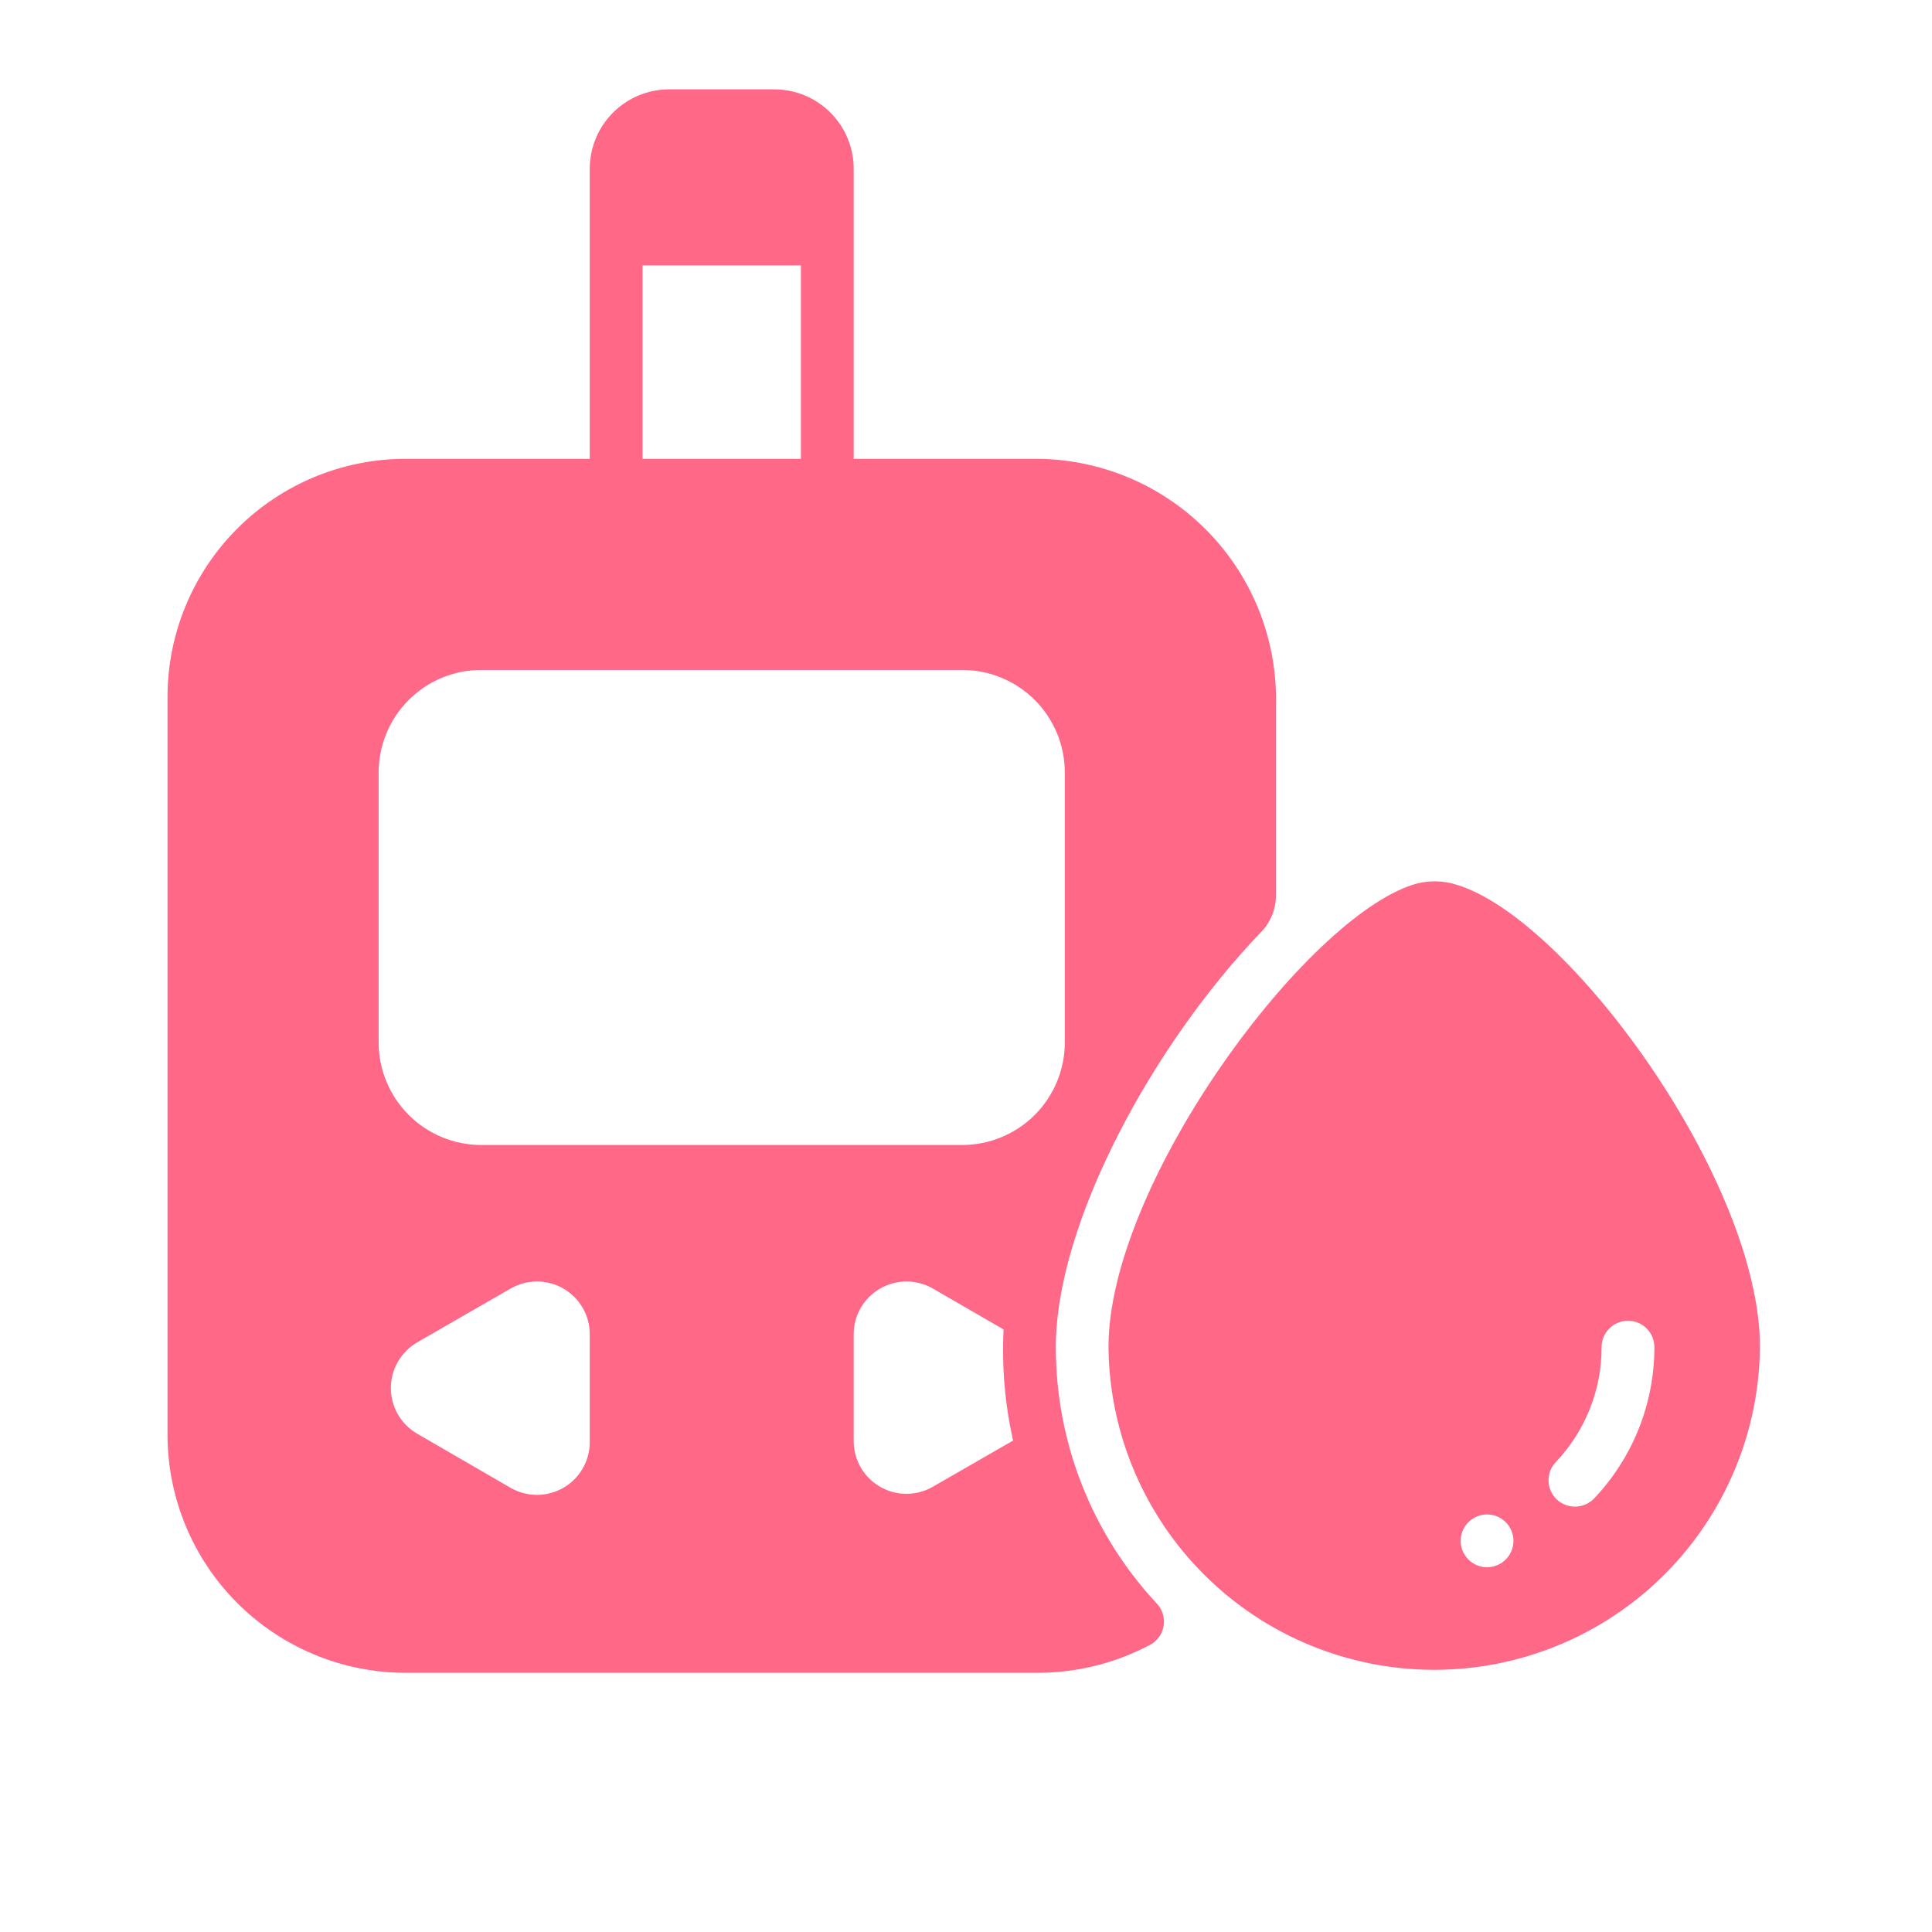 <svg width="346" height="346" viewBox="0 0 346 346" fill="none" xmlns="http://www.w3.org/2000/svg">
<path d="M72.537 299.581H185.969C192.978 299.562 199.874 297.825 206.056 294.523C206.672 294.175 207.202 293.692 207.607 293.111C208.011 292.53 208.28 291.866 208.393 291.168C208.507 290.469 208.462 289.754 208.262 289.075C208.062 288.396 207.712 287.77 207.238 287.245C195.571 274.774 189.083 258.334 189.089 241.257C189.089 218.949 206.576 186.999 225.765 167.007C227.515 165.248 228.5 162.87 228.506 160.39V126.502C228.673 120.785 227.7 115.093 225.644 109.756C223.587 104.42 220.489 99.546 216.53 95.42C212.57 91.293 207.829 87.996 202.582 85.721C197.335 83.446 191.688 82.239 185.969 82.169H152.885V30.179C152.874 26.422 151.376 22.822 148.72 20.165C146.063 17.509 142.463 16.011 138.706 16H119.801C116.043 16.011 112.443 17.509 109.787 20.165C107.13 22.822 105.633 26.422 105.621 30.179V82.169H72.537C61.266 82.201 50.465 86.693 42.495 94.663C34.524 102.634 30.032 113.434 30 124.706V257.043C30.032 268.315 34.524 279.116 42.495 287.086C50.465 295.056 61.266 299.548 72.537 299.581ZM105.621 258.225C105.628 259.888 105.196 261.522 104.369 262.965C103.542 264.407 102.35 265.605 100.911 266.44C99.473 267.274 97.841 267.714 96.178 267.715C94.516 267.717 92.882 267.28 91.442 266.449L74.711 256.76C73.279 255.929 72.09 254.736 71.263 253.301C70.437 251.866 70.002 250.239 70.002 248.583C70.002 246.927 70.437 245.3 71.263 243.865C72.09 242.43 73.279 241.238 74.711 240.407L91.442 230.765C92.879 229.936 94.508 229.499 96.166 229.499C97.825 229.498 99.454 229.934 100.891 230.763C102.328 231.591 103.521 232.783 104.351 234.219C105.182 235.654 105.62 237.283 105.621 238.942V258.225ZM167.064 266.26C165.628 267.089 163.998 267.526 162.34 267.526C160.682 267.527 159.052 267.091 157.615 266.262C156.179 265.434 154.985 264.242 154.155 262.806C153.325 261.371 152.887 259.742 152.885 258.083V238.942C152.887 237.283 153.325 235.654 154.155 234.219C154.985 232.783 156.179 231.591 157.615 230.763C159.052 229.934 160.682 229.498 162.34 229.499C163.998 229.499 165.628 229.936 167.064 230.765L179.731 238.091C179.396 244.77 179.969 251.463 181.432 257.989L167.064 266.26ZM115.074 47.525H143.432V82.169H115.074V47.525ZM67.811 138.365C67.809 135.95 68.284 133.559 69.208 131.328C70.131 129.097 71.486 127.069 73.193 125.362C74.9 123.654 76.928 122.3 79.159 121.377C81.39 120.453 83.781 119.978 86.196 119.98H172.31C174.725 119.978 177.116 120.453 179.347 121.377C181.579 122.3 183.606 123.654 185.313 125.362C187.021 127.069 188.375 129.097 189.299 131.328C190.222 133.559 190.697 135.95 190.696 138.365V186.668C190.697 189.083 190.222 191.474 189.299 193.706C188.375 195.937 187.021 197.964 185.313 199.671C183.606 201.379 181.579 202.733 179.347 203.657C177.116 204.58 174.725 205.055 172.31 205.054H86.196C83.781 205.055 81.39 204.58 79.159 203.657C76.928 202.733 74.9 201.379 73.193 199.671C71.486 197.964 70.131 195.937 69.208 193.706C68.284 191.474 67.809 189.083 67.811 186.668V138.365Z" fill="#FF6887"/>
<path d="M260.797 158.424C257.99 157.558 254.973 157.661 252.232 158.717C232.524 166.038 198.518 212.559 198.518 241.234C198.656 256.614 204.863 271.318 215.788 282.145C226.713 292.972 241.471 299.046 256.852 299.046C272.234 299.046 286.992 292.972 297.917 282.145C308.842 271.318 315.049 256.614 315.187 241.234C315.187 211.411 280.85 164.379 260.797 158.424ZM266.317 280.675C265.382 280.675 264.468 280.398 263.691 279.879C262.914 279.359 262.308 278.621 261.95 277.758C261.593 276.894 261.499 275.944 261.681 275.027C261.864 274.11 262.314 273.268 262.975 272.607C263.636 271.946 264.478 271.496 265.395 271.313C266.312 271.131 267.262 271.225 268.126 271.582C268.989 271.94 269.727 272.546 270.247 273.323C270.766 274.1 271.043 275.014 271.043 275.949C271.043 277.202 270.545 278.405 269.659 279.291C268.773 280.177 267.57 280.675 266.317 280.675ZM286.829 241.258C286.829 240.004 287.327 238.802 288.214 237.916C289.1 237.029 290.302 236.531 291.556 236.531C292.809 236.531 294.011 237.029 294.898 237.916C295.784 238.802 296.282 240.004 296.282 241.258C296.293 251.332 292.435 261.026 285.506 268.34C284.639 269.251 283.446 269.782 282.189 269.817C280.932 269.853 279.712 269.389 278.795 268.529C277.889 267.668 277.36 266.484 277.325 265.236C277.289 263.987 277.75 262.775 278.605 261.864C283.899 256.311 286.845 248.93 286.829 241.258Z" fill="#FF6887"/>
</svg>
